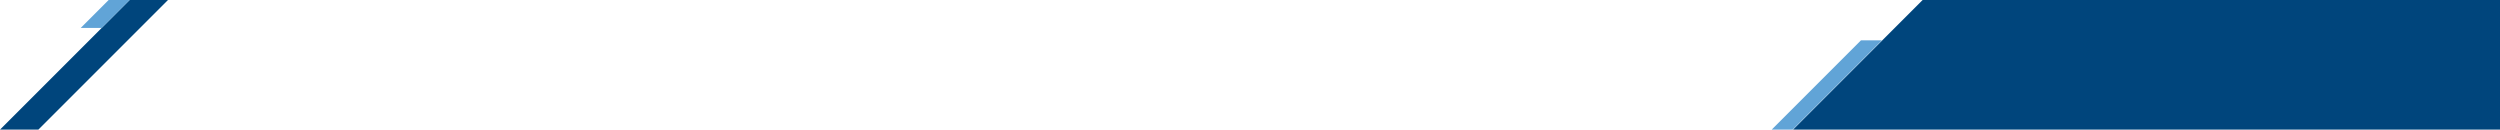 <?xml version="1.0" encoding="UTF-8"?>
<svg xmlns="http://www.w3.org/2000/svg" id="Laag_1" data-name="Laag 1" viewBox="0 0 1620.15 84">
  <defs>
    <style>
      .cls-1 {
        fill: #61a4d7;
      }

      .cls-1, .cls-2 {
        stroke-width: 0px;
      }

      .cls-2 {
        fill: #00457c;
      }
    </style>
  </defs>
  <polygon class="cls-2" points="1620.15 0 1245.98 0 1161.98 84 1620.15 84 1620.15 0"></polygon>
  <polygon class="cls-2" points="0 84 24.87 84 108.87 0 84 0 0 84"></polygon>
  <polygon class="cls-1" points="1161.74 84 1148.17 84 1206.02 26.14 1219.6 26.14 1161.74 84"></polygon>
  <polygon class="cls-1" points="65.88 18.12 52.3 18.12 70.42 0 84 0 65.88 18.12"></polygon>
</svg>
